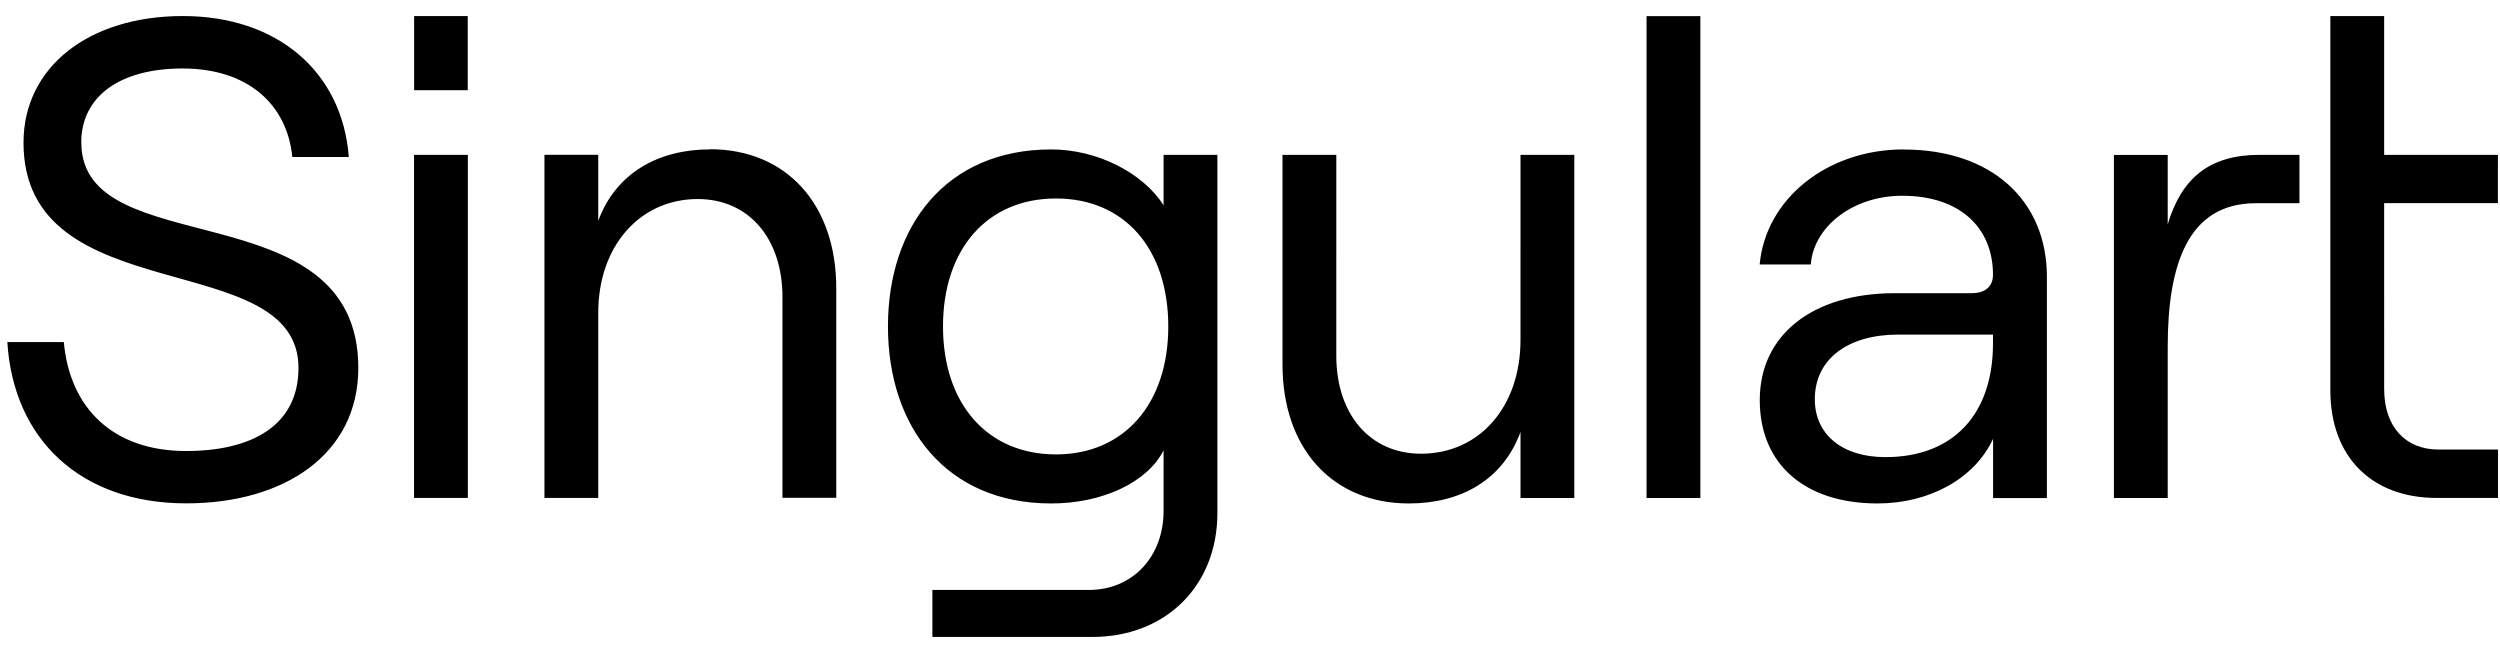 <svg xmlns="http://www.w3.org/2000/svg" width="268" height="70" viewBox="0 0 268 70"><path fill="#000000" d="M8.71 15.291c0-4.894 4.033-7.95 10.878-7.95 6.846 0 11.167 3.72 11.752 9.488h6.055c-.719-9.197-7.708-15.11-17.796-15.11C9.509 1.72 2.52 7.196 2.52 15.291c0 18.239 29.477 11.016 29.477 24.152 0 6.204-5.05 8.906-12.04 8.906-7.85 0-12.47-4.593-13.116-11.68H.786C1.432 47.101 8.637 53.96 19.958 53.96c10.52 0 18.453-5.259 18.453-14.518 0-19.194-29.692-11.089-29.692-24.152zm67.39.725c-5.553 0-10.09 2.557-11.968 7.66v-7.078h-5.768v36.778h5.768V33.527c0-7.15 4.465-12.19 10.664-12.19 5.48 0 9.083 4.23 9.083 10.507v21.522h5.768V30.888c0-8.98-5.337-14.892-13.548-14.892zm48.637 5.989c-2.237-3.502-7.133-5.986-12.039-5.986-11.32 0-17.509 8.24-17.509 18.976s6.199 18.976 17.509 18.976c5.481 0 10.304-2.265 12.039-5.695v6.495c0 4.895-3.315 8.47-7.995 8.47h-16.79v5.04H117.1c7.851 0 13.404-5.477 13.404-13.281V16.6h-5.768zm-11.536 26.708c-7.348 0-12.111-5.404-12.111-13.718s4.752-13.718 12.111-13.718 12.039 5.404 12.039 13.718-4.752 13.718-12.039 13.718m49.797-12.265c0 7.15-4.393 12.19-10.663 12.19-5.481 0-9.083-4.23-9.083-10.506V16.599h-5.768v22.479c0 8.978 5.337 14.892 13.547 14.892 5.624 0 10.089-2.557 11.967-7.66v7.078h5.768V16.599h-5.768zm19.281-34.721h-5.768v51.66h5.768zm21.784 14.292c-8.149 0-14.779 5.258-15.426 12.335h5.481c.287-4.011 4.464-7.368 9.801-7.368 6.199 0 9.73 3.43 9.73 8.47 0 1.164-.719 1.974-2.31 1.974h-8.21c-8.796 0-14.482 4.448-14.482 11.453s4.968 11.088 12.614 11.088c5.624 0 10.448-2.702 12.398-6.931v6.35h5.768V29.673c0-8.168-5.912-13.645-15.354-13.645zm9.586 20.795c0 7.586-4.249 12.19-11.536 12.19-4.609 0-7.564-2.411-7.564-6.205 0-4.302 3.53-6.931 8.939-6.931h10.161zm54.126-15.027V16.6h-12.193V1.719h-5.768v40.135c0 7.15 4.465 11.525 11.393 11.525h6.578v-5.186h-6.363c-3.53 0-5.84-2.41-5.84-6.495V21.776h12.193zm-35.396 2.263v-7.44h-5.768v36.778h5.768V37.186c0-8.688 2.093-15.4 9.442-15.4h4.68v-5.187h-4.249c-5.337 0-8.354 2.411-9.873 7.441zM50.153 16.6h-5.768v36.777h5.768zm-.012-14.88h-5.747v7.95h5.747z"/></svg>
